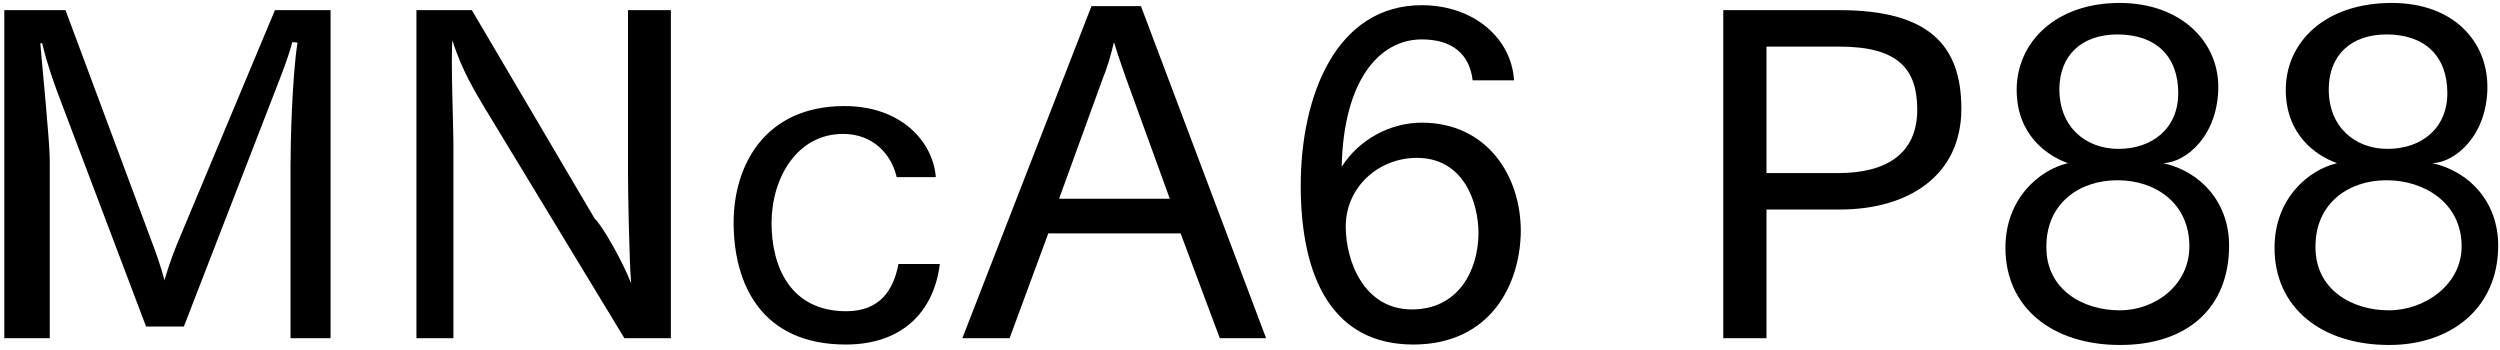 <svg 
 xmlns="http://www.w3.org/2000/svg"
 xmlns:xlink="http://www.w3.org/1999/xlink"
 width="400px" height="56px">
<path fill-rule="evenodd"  fill="rgb(0, 0, 0)"
 d="M399.711,39.283 C399.711,49.292 392.150,55.197 382.285,55.197 C371.412,55.197 363.924,49.220 363.924,39.643 C363.924,31.795 369.324,27.186 373.933,26.106 C370.476,24.882 365.724,21.498 365.724,14.369 C365.724,6.809 371.916,0.472 382.69,0.472 C392.6,0.472 397.983,6.665 397.983,13.865 C397.983,21.642 392.870,25.98 389.198,26.106 C395.246,27.474 399.711,32.443 399.711,39.283 ZM370.476,39.427 C370.476,39.499 370.476,39.499 370.476,39.571 C370.476,46.340 376.309,49.652 382.213,49.652 C387.974,49.652 393.86,45.548 393.86,39.427 C393.86,32.371 387.758,28.843 381.925,28.843 C381.925,28.843 381.853,28.843 381.781,28.843 C375.877,28.843 370.476,32.443 370.476,39.427 ZM391.574,14.9 C391.574,8.969 387.974,5.512 381.853,5.512 C376.165,5.512 372.60,8.825 372.60,14.297 C372.60,20.346 376.813,23.82 381.997,23.82 C387.398,23.82 391.574,20.58 391.574,14.9 ZM339.230,55.197 C328.357,55.197 320.868,49.220 320.868,39.643 C320.868,31.795 326.268,27.186 330.877,26.106 C327.420,24.882 322.668,21.498 322.668,14.369 C322.668,6.809 328.861,0.472 339.13,0.472 C348.950,0.472 354.927,6.665 354.927,13.865 C354.927,21.642 349.814,25.98 346.142,26.106 C352.191,27.474 356.655,32.443 356.655,39.283 C356.655,49.292 349.94,55.197 339.230,55.197 ZM348.518,14.9 C348.518,8.969 344.918,5.512 338.797,5.512 C333.109,5.512 329.5,8.825 329.5,14.297 C329.5,20.346 333.757,23.82 338.941,23.82 C344.342,23.82 348.518,20.58 348.518,14.9 ZM338.869,28.843 C338.869,28.843 338.797,28.843 338.725,28.843 C332.821,28.843 327.420,32.443 327.420,39.427 C327.420,39.499 327.420,39.499 327.420,39.571 C327.420,46.340 333.253,49.652 339.158,49.652 C344.918,49.652 350.30,45.548 350.30,39.427 C350.30,32.371 344.702,28.843 338.869,28.843 ZM294.374,33.523 L282.637,33.523 L282.637,54.117 L275.724,54.117 L275.724,1.624 L294.302,1.624 C308.631,1.624 313.816,7.241 313.816,17.394 C313.816,28.122 305.319,33.523 294.374,33.523 ZM294.302,7.457 L282.637,7.457 L282.637,27.690 L294.158,27.690 C301.719,27.690 306.759,24.666 306.759,17.538 C306.759,11.129 303.807,7.457 294.302,7.457 ZM227.487,19.626 C237.928,19.626 243.328,28.122 243.328,36.979 C243.256,45.476 238.504,55.125 226.119,55.125 C213.374,55.125 208.117,44.684 208.117,29.707 C208.117,15.17 213.86,0.832 227.487,0.832 C235.624,0.832 241.816,5.945 242.248,12.857 L235.624,12.857 C235.120,8.537 232.23,6.305 227.487,6.305 C220.646,6.305 214.958,12.929 214.670,26.682 C217.46,22.290 222.447,19.626 227.487,19.626 ZM215.318,36.259 C215.318,41.732 218.198,49.508 225.903,49.508 C233.319,49.508 236.488,43.316 236.560,37.411 C236.560,32.227 234.112,25.26 226.695,25.26 C220.574,25.26 215.318,29.923 215.318,36.259 ZM188.896,37.339 L167.726,37.339 L161.534,54.117 L153.973,54.117 L174.639,0.976 L182.55,0.976 L202.577,54.117 L195.17,54.117 L188.896,37.339 ZM180.183,12.569 C179.751,11.273 178.887,8.969 178.239,6.737 C177.663,9.113 177.15,10.841 176.439,12.569 L169.454,31.795 L187.168,31.795 L180.183,12.569 ZM135.40,49.796 C140.8,49.796 142.960,46.412 143.753,42.236 L150.377,42.236 C149.441,49.76 144.473,55.125 135.328,55.125 C121.791,55.125 117.38,45.404 117.38,35.611 C117.38,26.466 122.367,16.97 135.112,16.97 C144.257,16.97 149.297,22.722 149.729,28.338 L143.464,28.338 C142.672,24.810 139.792,21.426 134.896,21.426 C127.47,21.426 123.447,28.554 123.447,35.683 C123.447,42.668 126.471,49.796 135.40,49.796 ZM77.368,16.961 C76.143,14.873 73.839,11.201 72.39,6.449 C72.111,9.329 72.543,20.562 72.543,22.506 L72.543,54.117 L66.63,54.117 L66.63,1.624 L75.495,1.624 L95.153,34.99 C96.305,35.971 99.617,41.804 100.986,45.332 C100.698,42.380 100.482,30.787 100.482,28.194 L100.482,1.624 L107.34,1.624 L107.34,54.117 L99.905,54.117 L77.368,16.961 ZM46.484,26.250 C46.484,23.370 46.700,12.65 47.60,6.809 L46.772,6.737 C45.980,9.761 44.323,13.721 43.171,16.745 L29.418,52.245 L23.370,52.245 L9.256,14.945 C8.680,13.361 7.600,10.49 6.736,6.881 L6.448,6.953 C6.736,10.49 7.96,22.650 7.96,25.530 L7.96,54.117 L0.688,54.117 L0.688,1.624 L10.480,1.624 L24.378,38.923 C24.882,40.219 25.746,42.668 26.322,44.828 C26.970,42.596 27.618,40.796 28.410,38.851 L43.99,1.624 L52.892,1.624 L52.892,54.117 L46.484,54.117 L46.484,26.250 Z"/>
</svg>